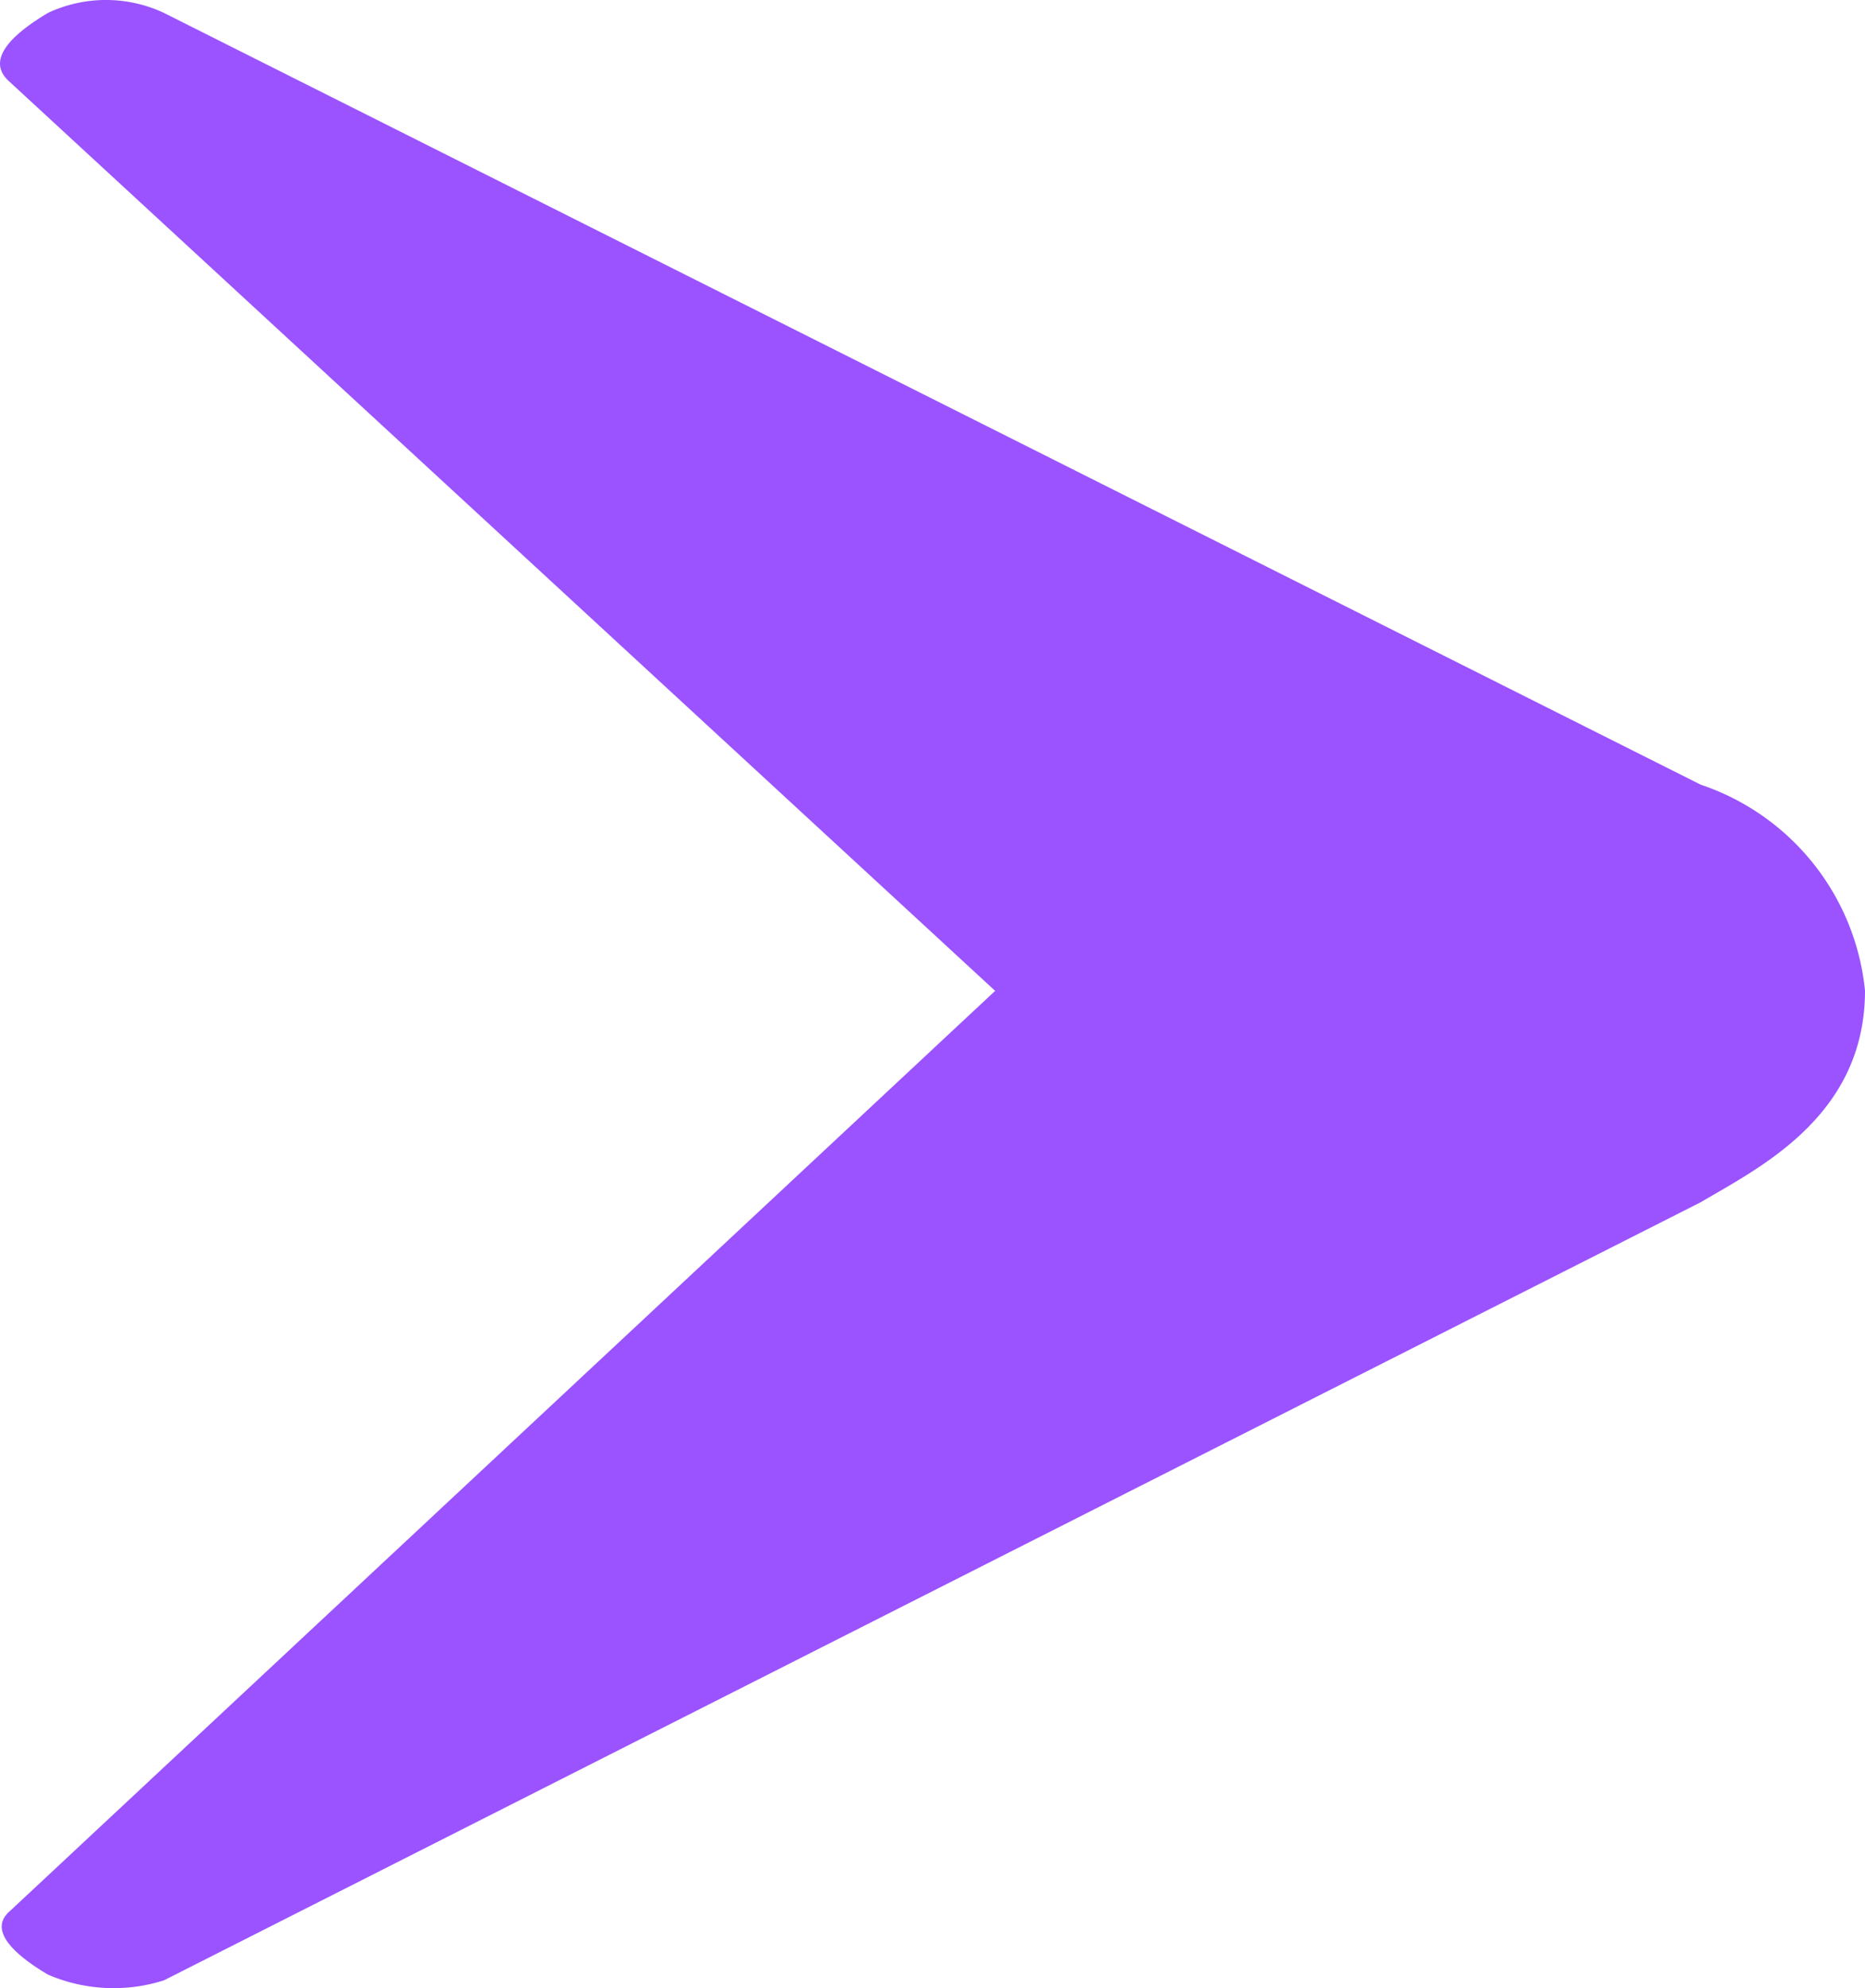 <svg xmlns="http://www.w3.org/2000/svg" xmlns:xlink="http://www.w3.org/1999/xlink" width="21.507" height="22.93" viewBox="0 0 21.507 22.93">
  <defs>
    <clipPath id="clip-path">
      <rect id="長方形_96" data-name="長方形 96" width="21.507" height="22.93" fill="#9a53ff"/>
    </clipPath>
  </defs>
  <g id="矢印" clip-path="url(#clip-path)">
    <path id="パス_9" data-name="パス 9" d="M.107.94C-.116.742,0,.479.553.149a1.574,1.574,0,0,1,1.338,0l17.721,8.9a2.8,2.8,0,0,1,1.895,2.375c0,1.451-1.226,2.045-1.895,2.441L1.891,22.838a1.913,1.913,0,0,1-1.338-.066c-.446-.264-.668-.528-.446-.726L11.476,11.427Z" transform="translate(0 0)" fill="#9a53ff"/>
  </g>
</svg>
